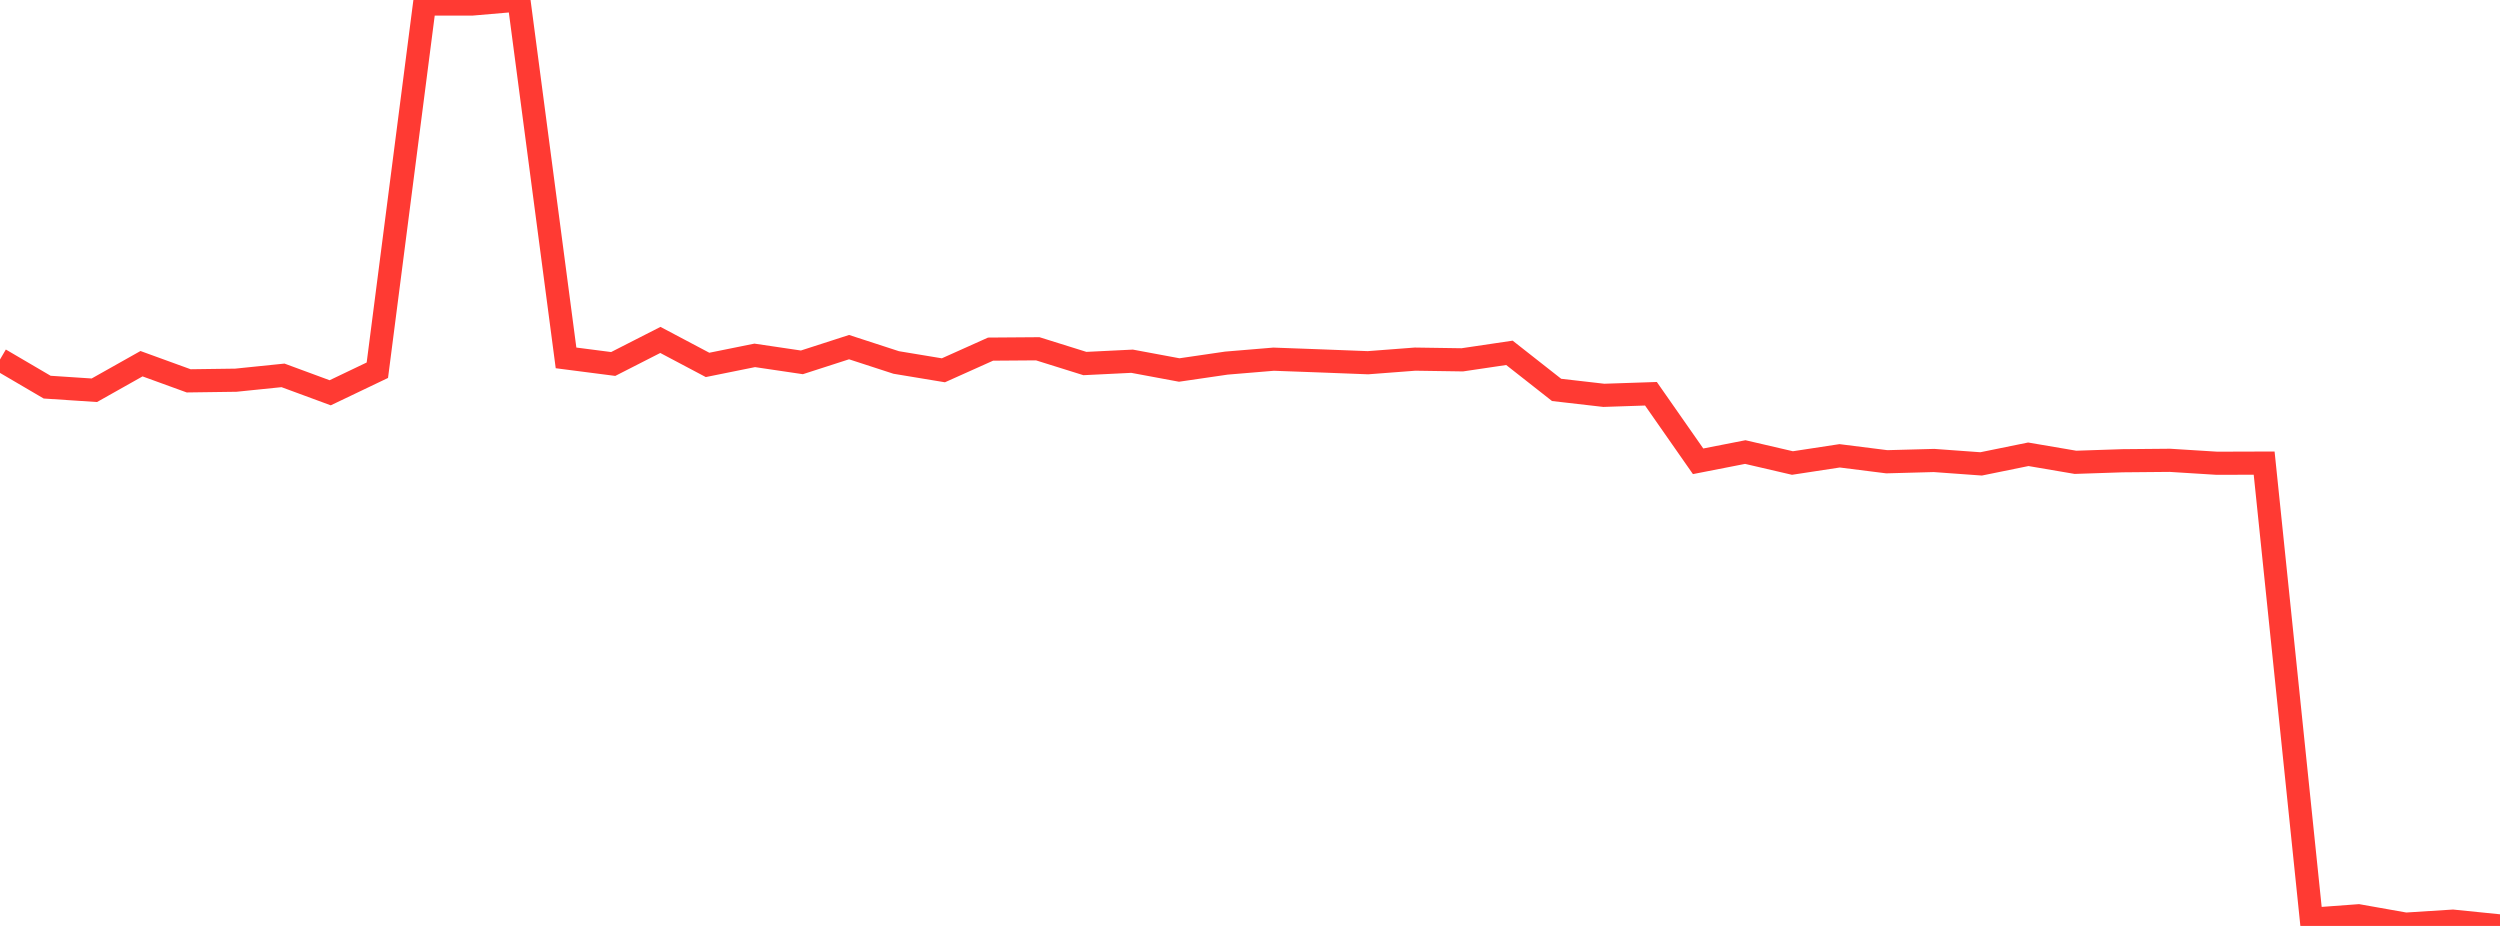 <?xml version="1.0" standalone="no"?>
<!DOCTYPE svg PUBLIC "-//W3C//DTD SVG 1.1//EN" "http://www.w3.org/Graphics/SVG/1.1/DTD/svg11.dtd">

<svg width="135" height="50" viewBox="0 0 135 50" preserveAspectRatio="none" 
  xmlns="http://www.w3.org/2000/svg"
  xmlns:xlink="http://www.w3.org/1999/xlink">


<polyline points="0.0, 19.413 2.547, 20.906 5.094, 21.074 7.642, 19.64 10.189, 20.566 12.736, 20.531 15.283, 20.27 17.83, 21.21 20.377, 19.992 22.925, 0.218 25.472, 0.219 28.019, 0.0 30.566, 19.326 33.113, 19.655 35.66, 18.356 38.208, 19.705 40.755, 19.19 43.302, 19.567 45.849, 18.745 48.396, 19.574 50.943, 19.996 53.491, 18.853 56.038, 18.834 58.585, 19.631 61.132, 19.506 63.679, 19.98 66.226, 19.608 68.774, 19.396 71.321, 19.489 73.868, 19.587 76.415, 19.393 78.962, 19.431 81.509, 19.053 84.057, 21.055 86.604, 21.348 89.151, 21.263 91.698, 24.91 94.245, 24.411 96.792, 25.003 99.34, 24.614 101.887, 24.935 104.434, 24.866 106.981, 25.05 109.528, 24.531 112.075, 24.965 114.623, 24.88 117.17, 24.857 119.717, 25.016 122.264, 25.008 124.811, 49.641 127.358, 49.452 129.906, 49.904 132.453, 49.742 135.0, 50.0" fill="none" stroke="#ff3a33" stroke-width="1.25"/>

</svg>